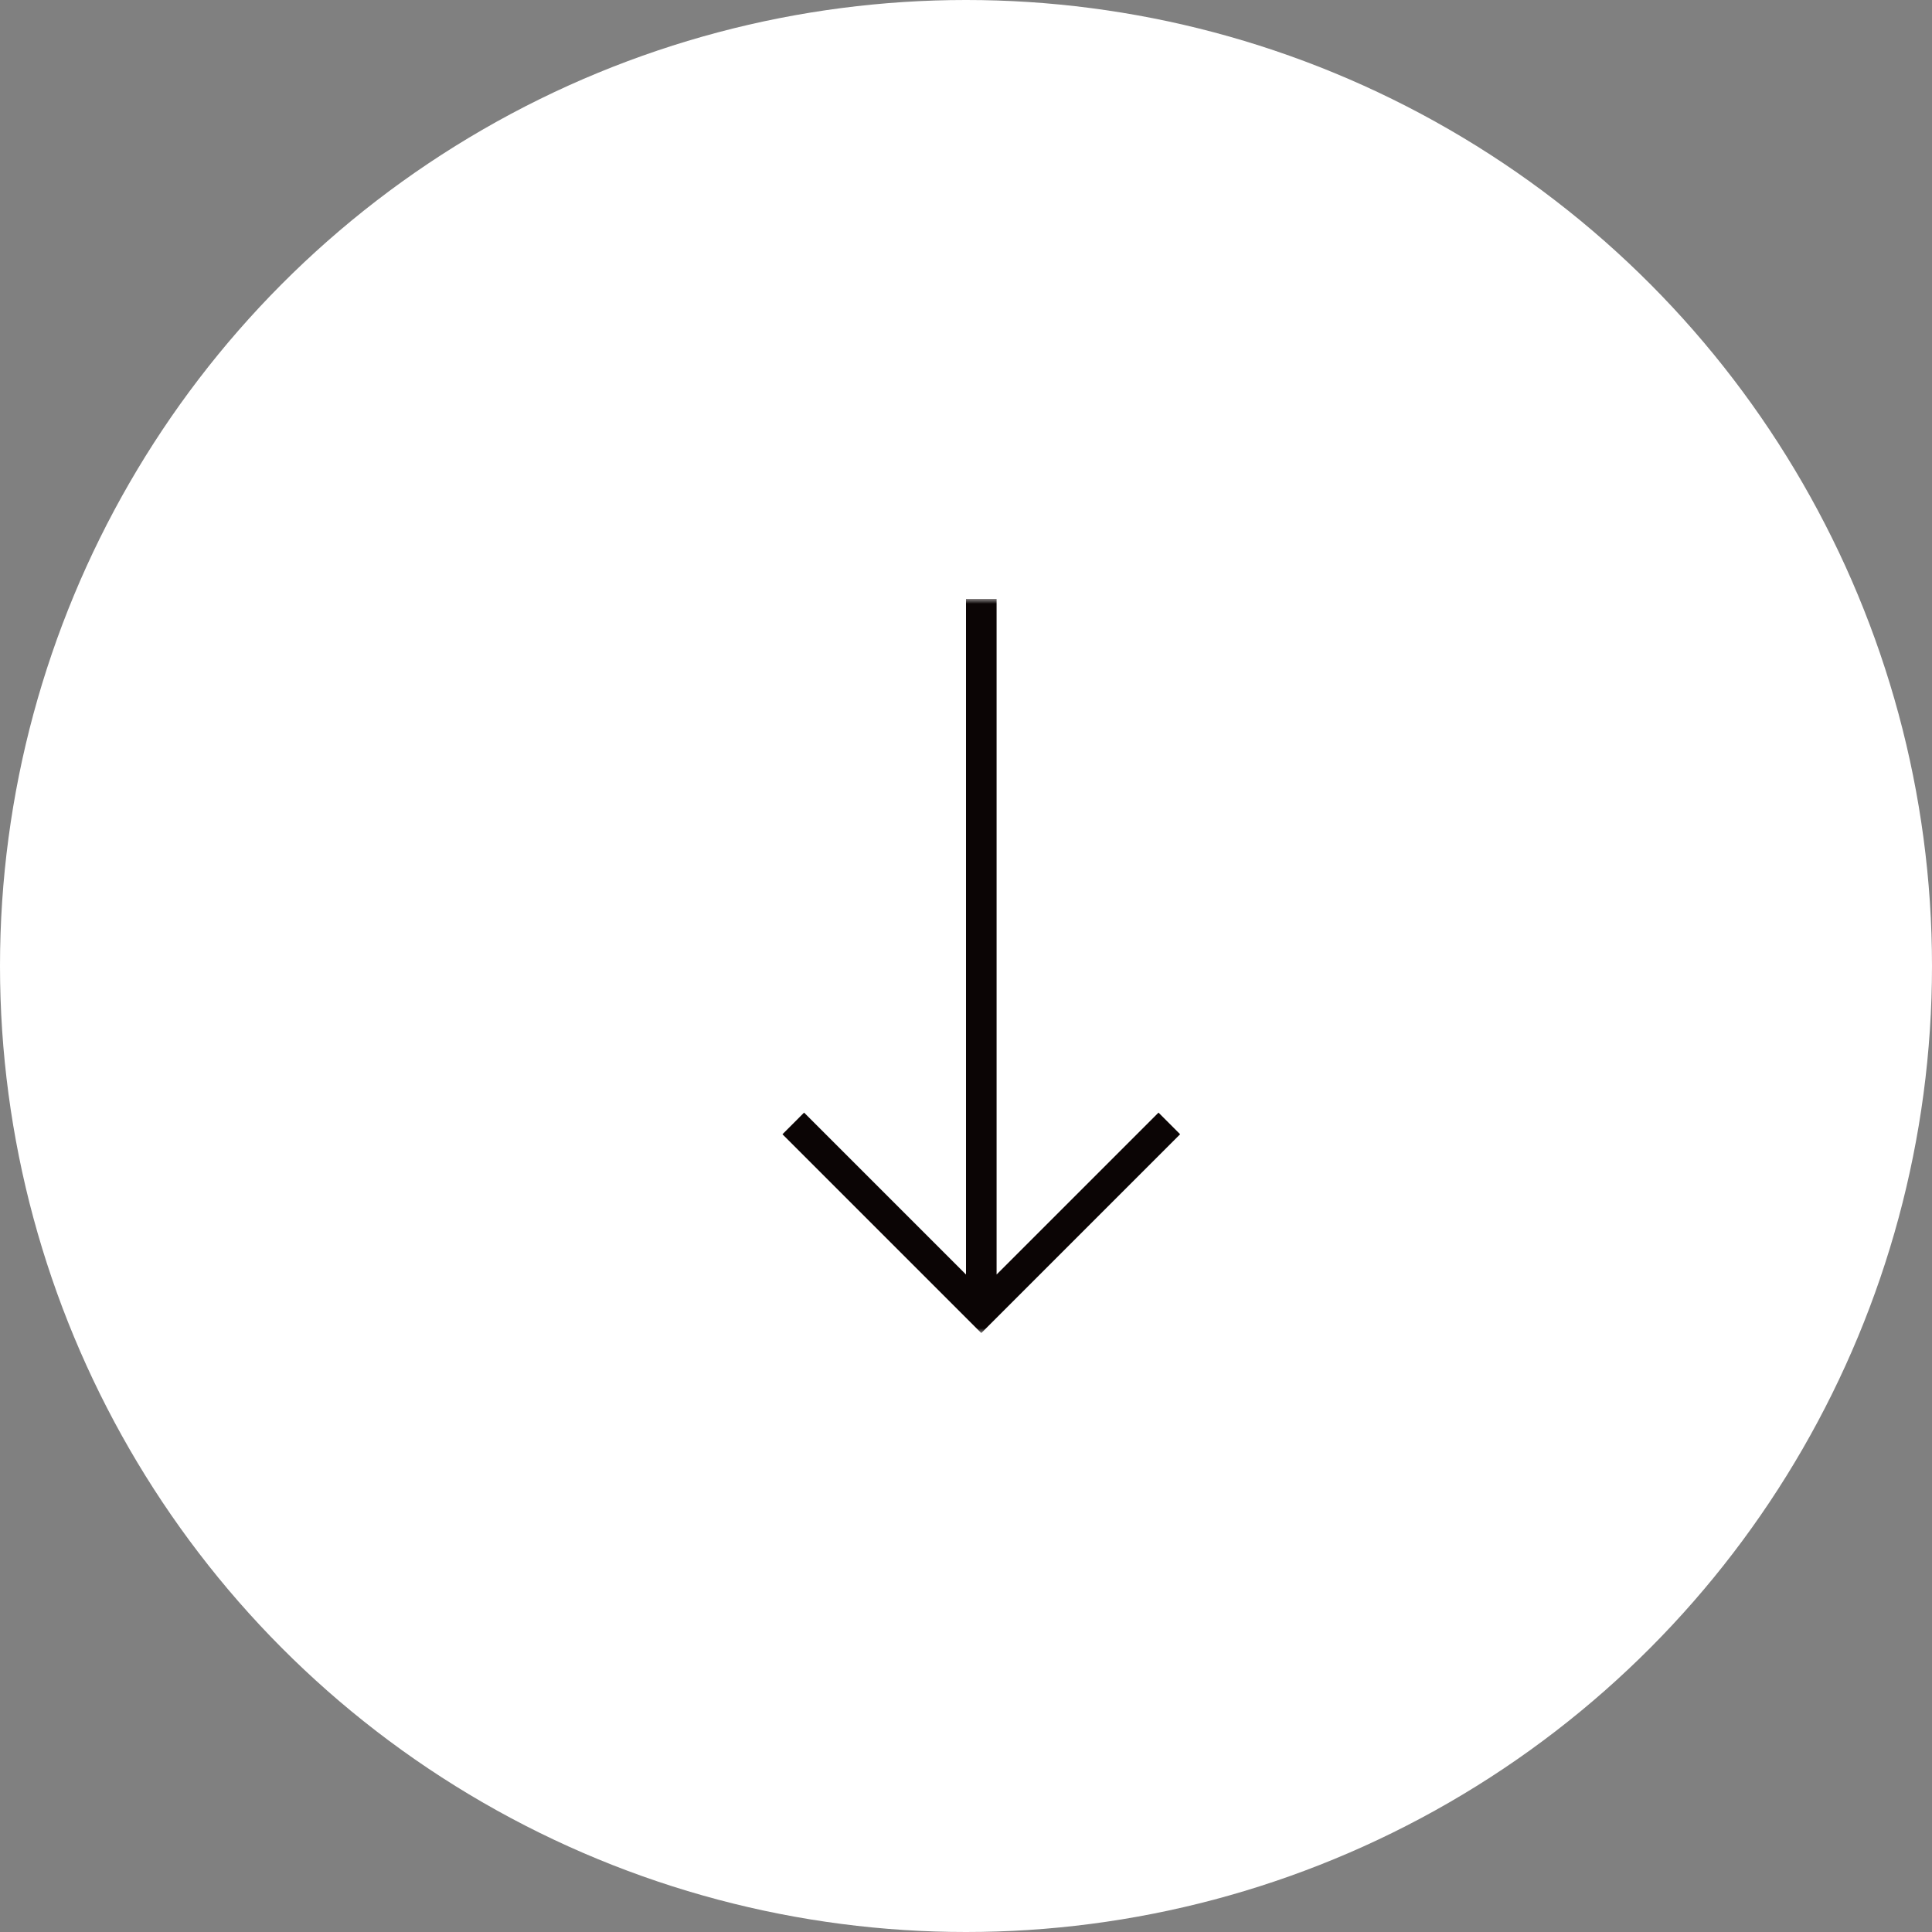 <?xml version="1.0" encoding="UTF-8"?> <svg xmlns="http://www.w3.org/2000/svg" width="200" height="200" viewBox="0 0 200 200" fill="none"><rect x="0" y="0" width="200" height="200" fill="#808080" stroke="none"/> <circle cx="100" cy="100" r="100" fill="white"></circle> <mask id="mask0_2448_423" style="mask-type:luminance" maskUnits="userSpaceOnUse" x="62" y="62" width="76" height="76"> <rect x="138" y="62" width="76" height="76" transform="rotate(90 138 62)" fill="white"></rect> </mask> <g mask="url(#mask0_2448_423)"> <path d="M81 117.417L101.583 138L122.167 117.417L119.928 115.177L103.167 131.938L103.167 62L100 62L100 131.938L83.239 115.177L81 117.417Z" fill="#0B0505"></path> </g> </svg> 